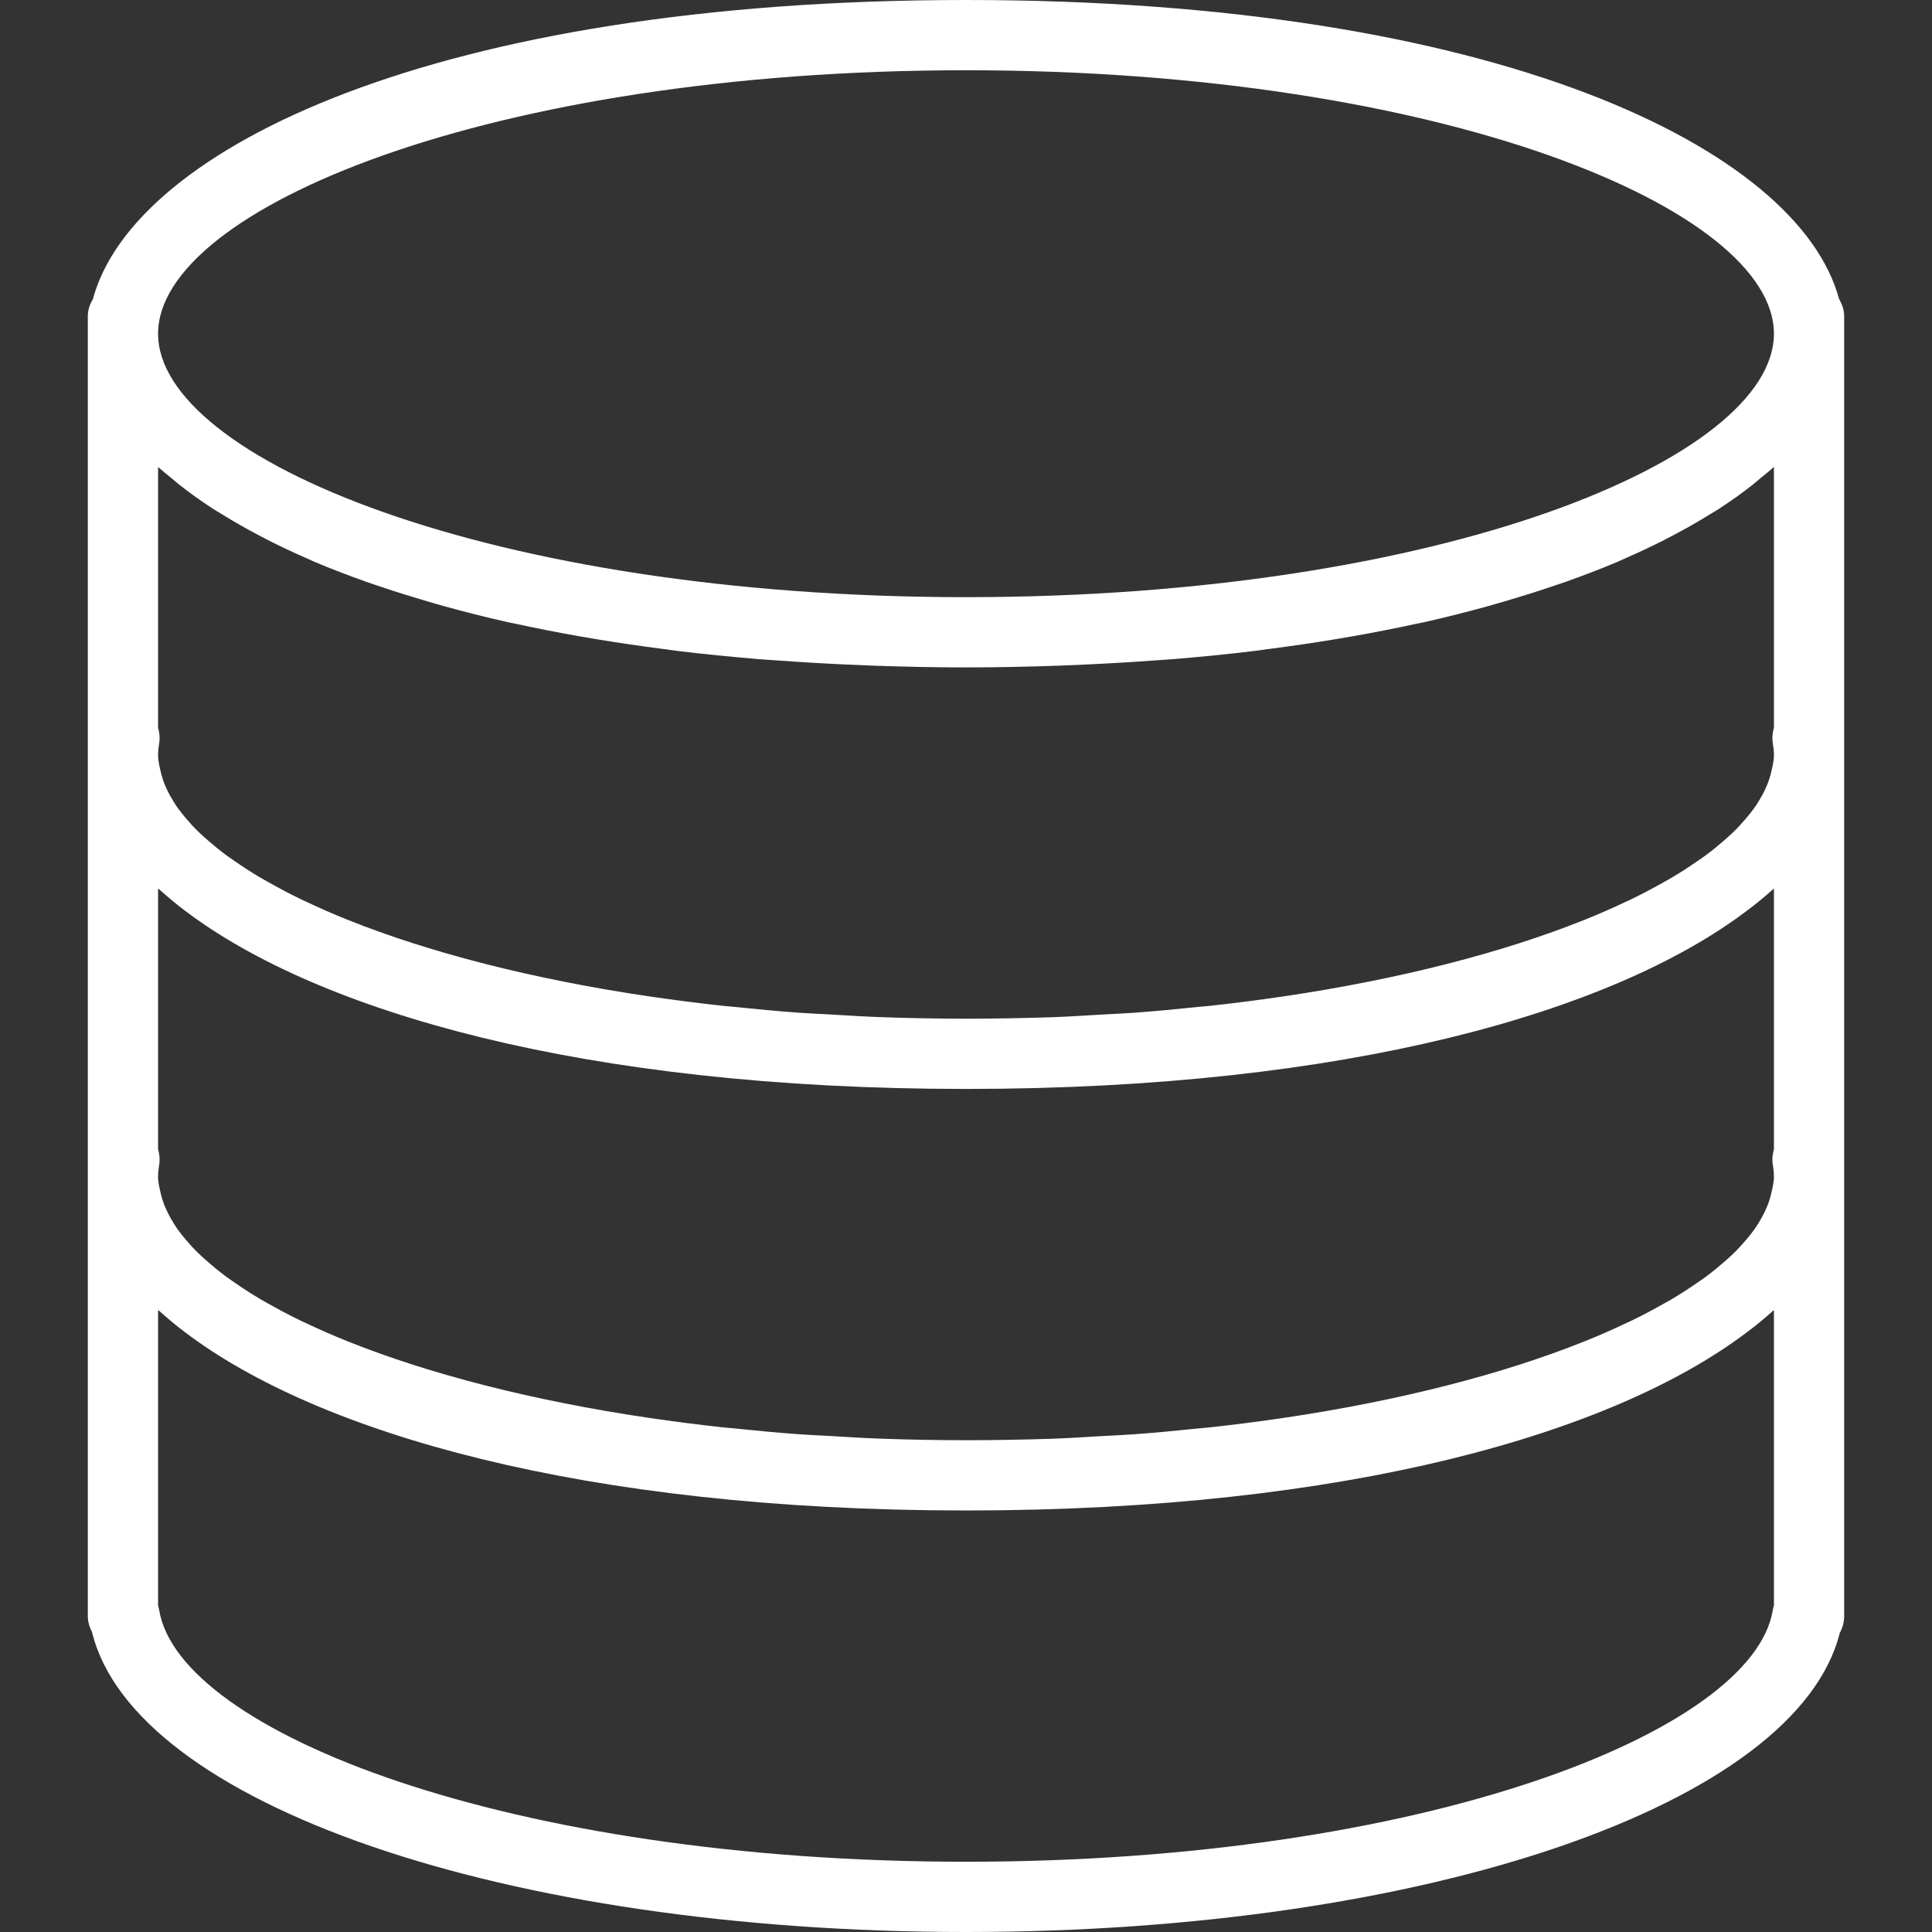 <svg width="569" height="569" viewBox="0 0 569 569" fill="none" xmlns="http://www.w3.org/2000/svg">
<rect x="0" y="0" width="569" height="569" fill="#333333" stroke="none"/>
<path d="M541.626 88.04C529.646 43.658 440.478 0 284.5 0C128.521 0 39.343 43.658 27.374 88.04C26.505 89.561 25.863 91.226 25.863 93.109V98.282V217.255V222.427V227.6V341.4V346.573V351.745V475.891C25.863 477.567 26.308 479.15 27.074 480.557C39.292 531.198 148.602 569 284.5 569C420.087 569 529.221 531.353 541.843 480.898C542.67 479.419 543.136 477.712 543.136 475.891V351.745V346.573V341.4V227.6V222.427V217.255V98.282V93.109C543.136 91.226 542.495 89.561 541.626 88.04ZM521.628 351.59C521.338 352.842 520.935 354.084 520.428 355.346C520.014 356.37 519.507 357.394 518.948 358.418C518.255 359.691 517.479 360.963 516.559 362.236C515.876 363.198 515.1 364.15 514.293 365.101C513.145 366.457 511.924 367.812 510.537 369.157C509.699 369.974 508.779 370.781 507.848 371.598C506.151 373.078 504.382 374.547 502.406 376.006C501.558 376.637 500.647 377.247 499.747 377.868C497.409 379.482 494.968 381.085 492.288 382.658C491.585 383.082 490.829 383.485 490.095 383.899C487.012 385.637 483.794 387.365 480.318 389.041C479.874 389.258 479.408 389.465 478.953 389.672C475.073 391.503 471.018 393.303 466.683 395.041C466.559 395.093 466.435 395.134 466.311 395.186C442.816 404.569 412.763 412.463 377.743 417.636C377.567 417.656 377.391 417.677 377.216 417.708C370.408 418.712 363.425 419.601 356.256 420.388C355.087 420.512 353.856 420.594 352.676 420.719C346.417 421.37 340.086 421.97 333.568 422.446C330.589 422.664 327.464 422.767 324.433 422.953C319.529 423.243 314.677 423.564 309.649 423.739C301.435 423.998 293.055 424.164 284.5 424.164C275.944 424.164 267.564 423.998 259.34 423.708C254.312 423.533 249.46 423.202 244.556 422.922C241.525 422.746 238.4 422.633 235.421 422.415C228.903 421.939 222.572 421.339 216.313 420.688C215.133 420.563 213.902 420.481 212.733 420.356C205.564 419.57 198.581 418.67 191.773 417.677C191.597 417.656 191.422 417.636 191.246 417.605C156.226 412.432 126.173 404.538 102.678 395.155C102.554 395.114 102.43 395.062 102.306 395.01C97.971 393.272 93.905 391.472 90.036 389.641C89.591 389.424 89.115 389.217 88.671 389.01C85.195 387.334 81.977 385.616 78.894 383.868C78.17 383.454 77.404 383.051 76.701 382.627C74.021 381.054 71.58 379.451 69.242 377.837C68.352 377.216 67.431 376.606 66.583 375.974C64.607 374.516 62.838 373.047 61.141 371.567C60.221 370.76 59.289 369.953 58.452 369.126C57.065 367.781 55.844 366.436 54.696 365.07C53.889 364.119 53.113 363.167 52.43 362.205C51.52 360.932 50.744 359.66 50.041 358.387C49.482 357.363 48.985 356.339 48.561 355.315C48.054 354.063 47.651 352.811 47.361 351.559C46.978 349.914 46.554 348.238 46.554 346.573C46.554 345.404 46.689 344.235 46.875 343.076C47.133 341.514 46.989 339.952 46.554 338.472V261.668C46.844 261.937 47.206 262.195 47.506 262.464C49.761 264.451 52.058 266.426 54.644 268.33C93.616 297.804 171.548 320.709 284.5 320.709C396.975 320.709 474.711 297.99 513.848 268.692C516.972 266.416 519.786 264.068 522.435 261.678L522.445 261.668V338.472C522.011 339.952 521.866 341.514 522.124 343.076C522.321 344.235 522.445 345.404 522.445 346.573C522.445 348.238 522.021 349.914 521.628 351.59ZM522.445 137.522V214.327C522.011 215.806 521.866 217.368 522.124 218.931C522.321 220.089 522.445 221.258 522.445 222.427C522.445 224.093 522.021 225.769 521.628 227.445C521.338 228.697 520.935 229.938 520.428 231.2C520.014 232.224 519.507 233.249 518.948 234.273C518.255 235.545 517.479 236.818 516.559 238.09C515.876 239.052 515.1 240.004 514.293 240.956C513.145 242.311 511.924 243.666 510.537 245.011C509.699 245.829 508.779 246.636 507.848 247.453C506.151 248.932 504.382 250.401 502.406 251.86C501.558 252.491 500.647 253.102 499.747 253.722C497.409 255.336 494.968 256.94 492.288 258.512C491.585 258.936 490.829 259.34 490.095 259.754C487.012 261.492 483.794 263.219 480.318 264.895C479.874 265.113 479.408 265.32 478.953 265.526C475.073 267.358 471.018 269.158 466.683 270.896C466.559 270.947 466.435 270.989 466.311 271.041C442.816 280.424 412.763 288.317 377.743 293.49C377.567 293.511 377.391 293.532 377.216 293.563C370.408 294.566 363.425 295.456 356.256 296.242C355.087 296.366 353.856 296.449 352.676 296.573C346.417 297.225 340.086 297.825 333.568 298.301C330.589 298.518 327.464 298.622 324.433 298.808C319.529 299.097 314.677 299.418 309.649 299.594C301.435 299.853 293.055 300.018 284.5 300.018C275.944 300.018 267.564 299.853 259.34 299.563C254.312 299.387 249.46 299.056 244.556 298.777C241.525 298.601 238.4 298.487 235.421 298.27C228.903 297.794 222.572 297.194 216.313 296.542C215.133 296.418 213.902 296.335 212.733 296.211C205.564 295.425 198.581 294.525 191.773 293.532C191.597 293.511 191.422 293.49 191.246 293.459C156.226 288.286 126.173 280.393 102.678 271.01C102.554 270.968 102.43 270.916 102.306 270.865C97.971 269.127 93.905 267.327 90.036 265.495C89.591 265.278 89.115 265.071 88.671 264.864C85.195 263.188 81.977 261.471 78.894 259.723C78.17 259.309 77.404 258.905 76.701 258.481C74.021 256.909 71.58 255.305 69.242 253.691C68.352 253.07 67.431 252.46 66.583 251.829C64.607 250.37 62.838 248.901 61.141 247.422C60.221 246.615 59.289 245.808 58.452 244.98C57.065 243.635 55.844 242.291 54.696 240.925C53.889 239.973 53.113 239.021 52.43 238.059C51.52 236.787 50.744 235.514 50.041 234.242C49.482 233.218 48.985 232.193 48.561 231.169C48.054 229.917 47.651 228.666 47.361 227.414C46.978 225.769 46.554 224.093 46.554 222.427C46.554 221.258 46.689 220.089 46.875 218.931C47.133 217.368 46.989 215.806 46.554 214.327V137.522C47.796 138.65 49.213 139.757 50.558 140.874C51.303 141.495 51.996 142.116 52.782 142.736C55.886 145.178 59.238 147.588 62.869 149.937C63.624 150.423 64.472 150.899 65.259 151.385C68.3 153.278 71.518 155.13 74.901 156.951C76.153 157.623 77.404 158.285 78.698 158.948C82.474 160.872 86.436 162.744 90.605 164.555C91.288 164.855 91.909 165.165 92.602 165.455C97.454 167.514 102.606 169.479 107.965 171.383C109.444 171.91 110.996 172.407 112.517 172.924C116.779 174.362 121.186 175.738 125.749 177.073C127.394 177.549 129.007 178.045 130.694 178.5C136.746 180.176 142.995 181.77 149.554 183.239C150.454 183.446 151.426 183.611 152.336 183.808C158.12 185.07 164.12 186.239 170.286 187.335C172.376 187.708 174.496 188.06 176.628 188.411C182.493 189.374 188.535 190.253 194.732 191.06C196.325 191.267 197.846 191.505 199.46 191.701C207.157 192.632 215.123 193.429 223.306 194.112C225.324 194.277 227.424 194.401 229.472 194.546C236.021 195.022 242.714 195.415 249.563 195.726C252.056 195.839 254.539 195.953 257.084 196.046C266.002 196.346 275.085 196.564 284.5 196.564C293.914 196.564 302.997 196.346 311.915 196.046C314.45 195.953 316.933 195.839 319.436 195.726C326.285 195.415 332.978 195.022 339.527 194.546C341.576 194.391 343.665 194.277 345.693 194.112C353.876 193.439 361.842 192.632 369.539 191.701C371.153 191.505 372.674 191.267 374.267 191.06C380.464 190.253 386.495 189.374 392.372 188.411C394.503 188.06 396.624 187.708 398.713 187.335C404.879 186.239 410.88 185.07 416.663 183.808C417.573 183.611 418.546 183.435 419.446 183.239C426.005 181.77 432.253 180.166 438.306 178.5C439.992 178.035 441.606 177.549 443.251 177.073C447.813 175.738 452.22 174.362 456.482 172.924C458.003 172.407 459.555 171.91 461.034 171.383C466.393 169.479 471.556 167.514 476.397 165.455C477.091 165.165 477.711 164.855 478.394 164.555C482.563 162.734 486.526 160.872 490.302 158.948C491.595 158.285 492.857 157.623 494.099 156.951C497.481 155.14 500.699 153.289 503.741 151.385C504.527 150.899 505.375 150.423 506.13 149.937C509.762 147.588 513.113 145.188 516.217 142.736C516.993 142.116 517.686 141.495 518.441 140.874C519.786 139.757 521.204 138.65 522.445 137.522ZM284.5 20.691C424.732 20.691 522.445 61.576 522.445 98.282C522.445 134.987 424.732 175.873 284.5 175.873C144.267 175.873 46.554 134.987 46.554 98.282C46.554 61.576 144.267 20.691 284.5 20.691ZM522.445 472.818C522.3 473.273 522.197 473.739 522.114 474.215C516.248 510 419.363 548.309 284.5 548.309C149.636 548.309 52.751 510 46.885 474.215C46.803 473.749 46.689 473.294 46.554 472.86V385.813C46.844 386.082 47.206 386.341 47.506 386.61C49.761 388.596 52.058 390.572 54.644 392.475C93.616 421.95 171.548 444.855 284.5 444.855C396.975 444.855 474.711 422.136 513.848 392.838C516.972 390.562 519.786 388.213 522.435 385.823L522.445 385.813V472.818Z" fill="white"/>
</svg>
